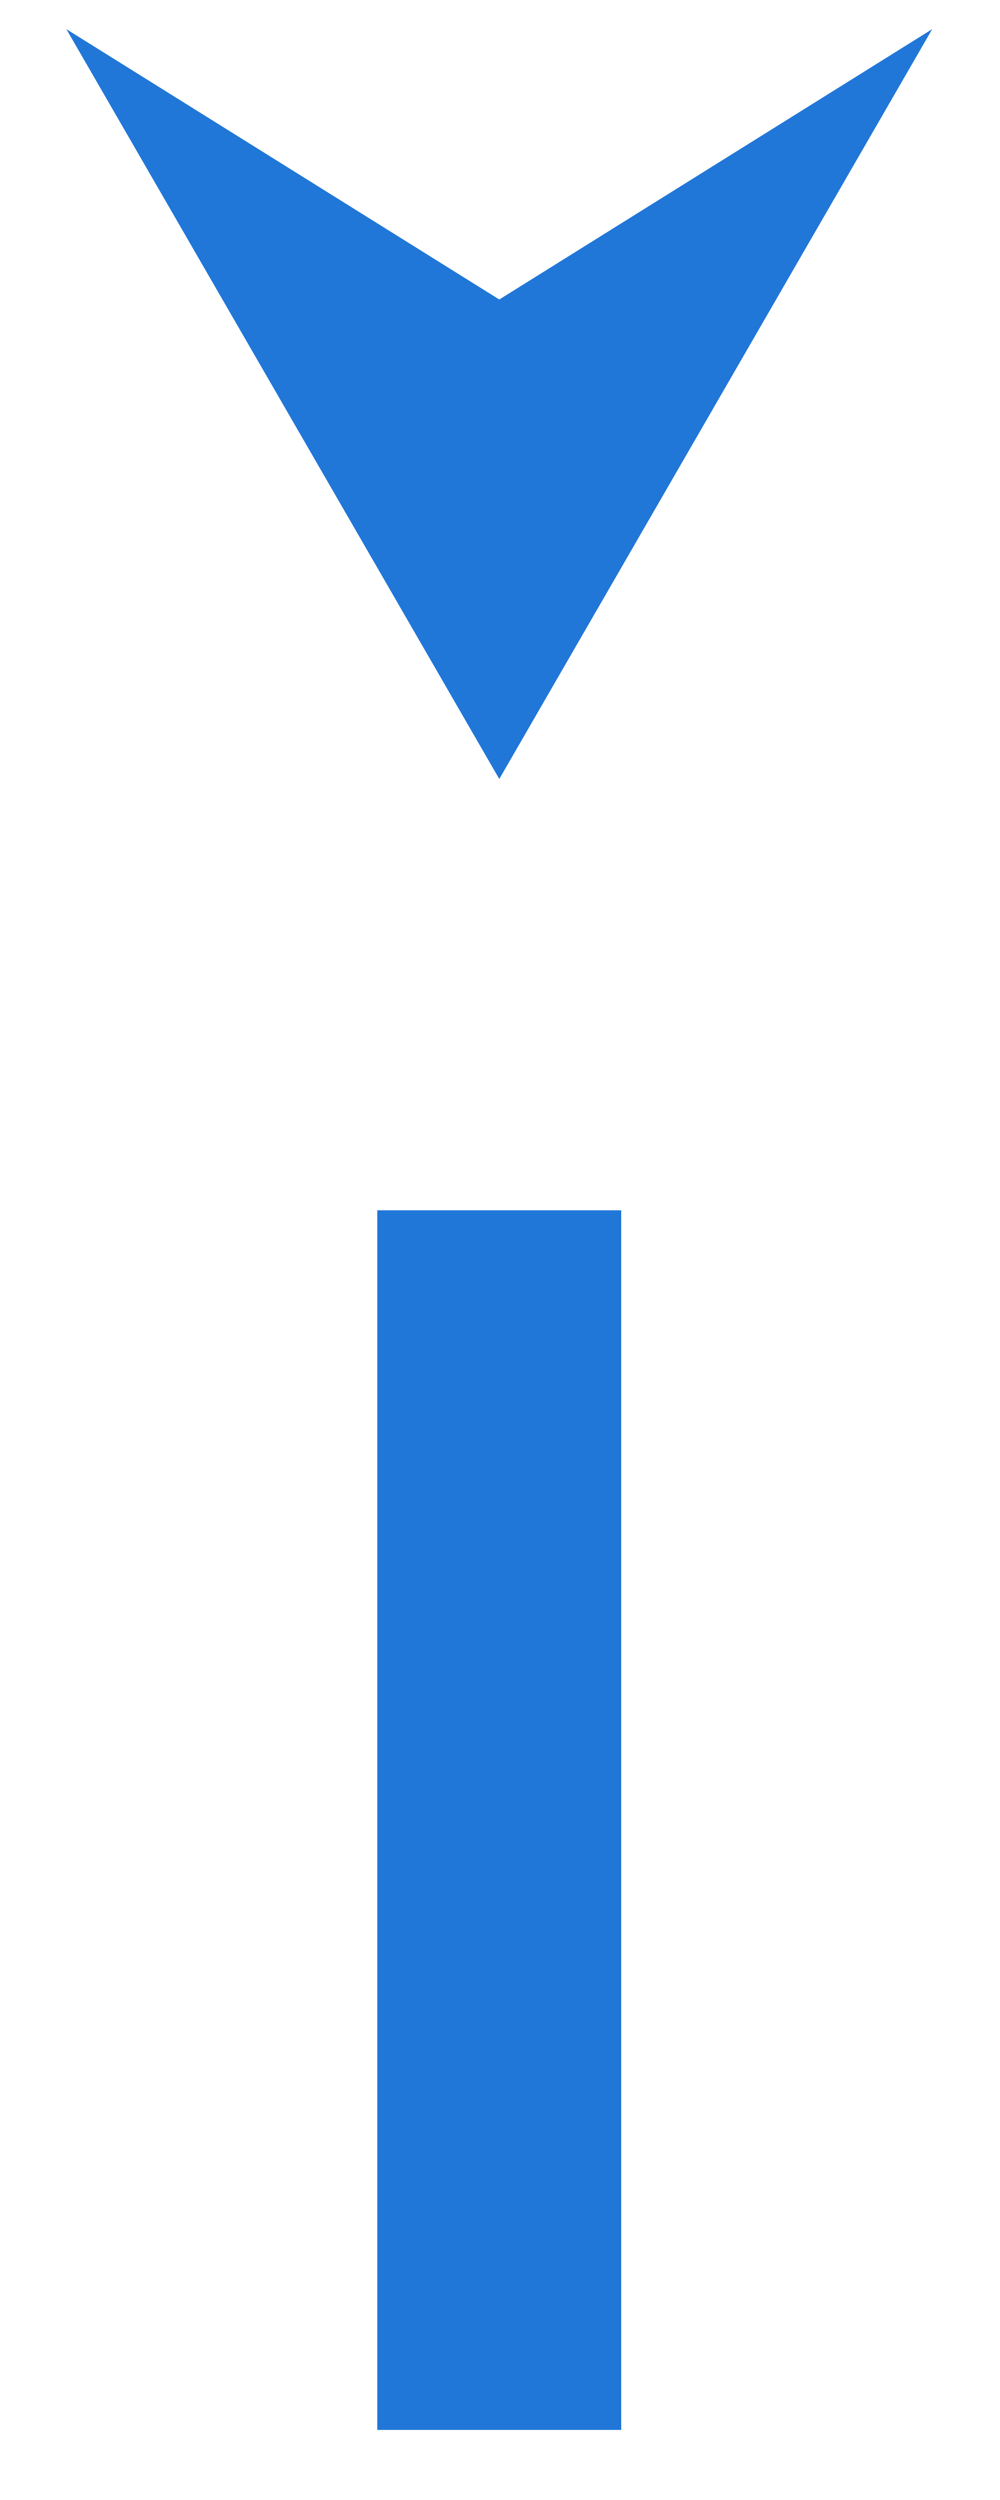<svg width="14" height="35" viewBox="0 0 14 35" fill="none" xmlns="http://www.w3.org/2000/svg">
<path d="M6.99 10.906L0.929 0.408L6.99 4.193L13.051 0.408L6.99 10.906Z" fill="#2077D8"/>
<rect x="5.282" y="16.944" width="3.415" height="17.075" fill="#2077D8"/>
</svg>
